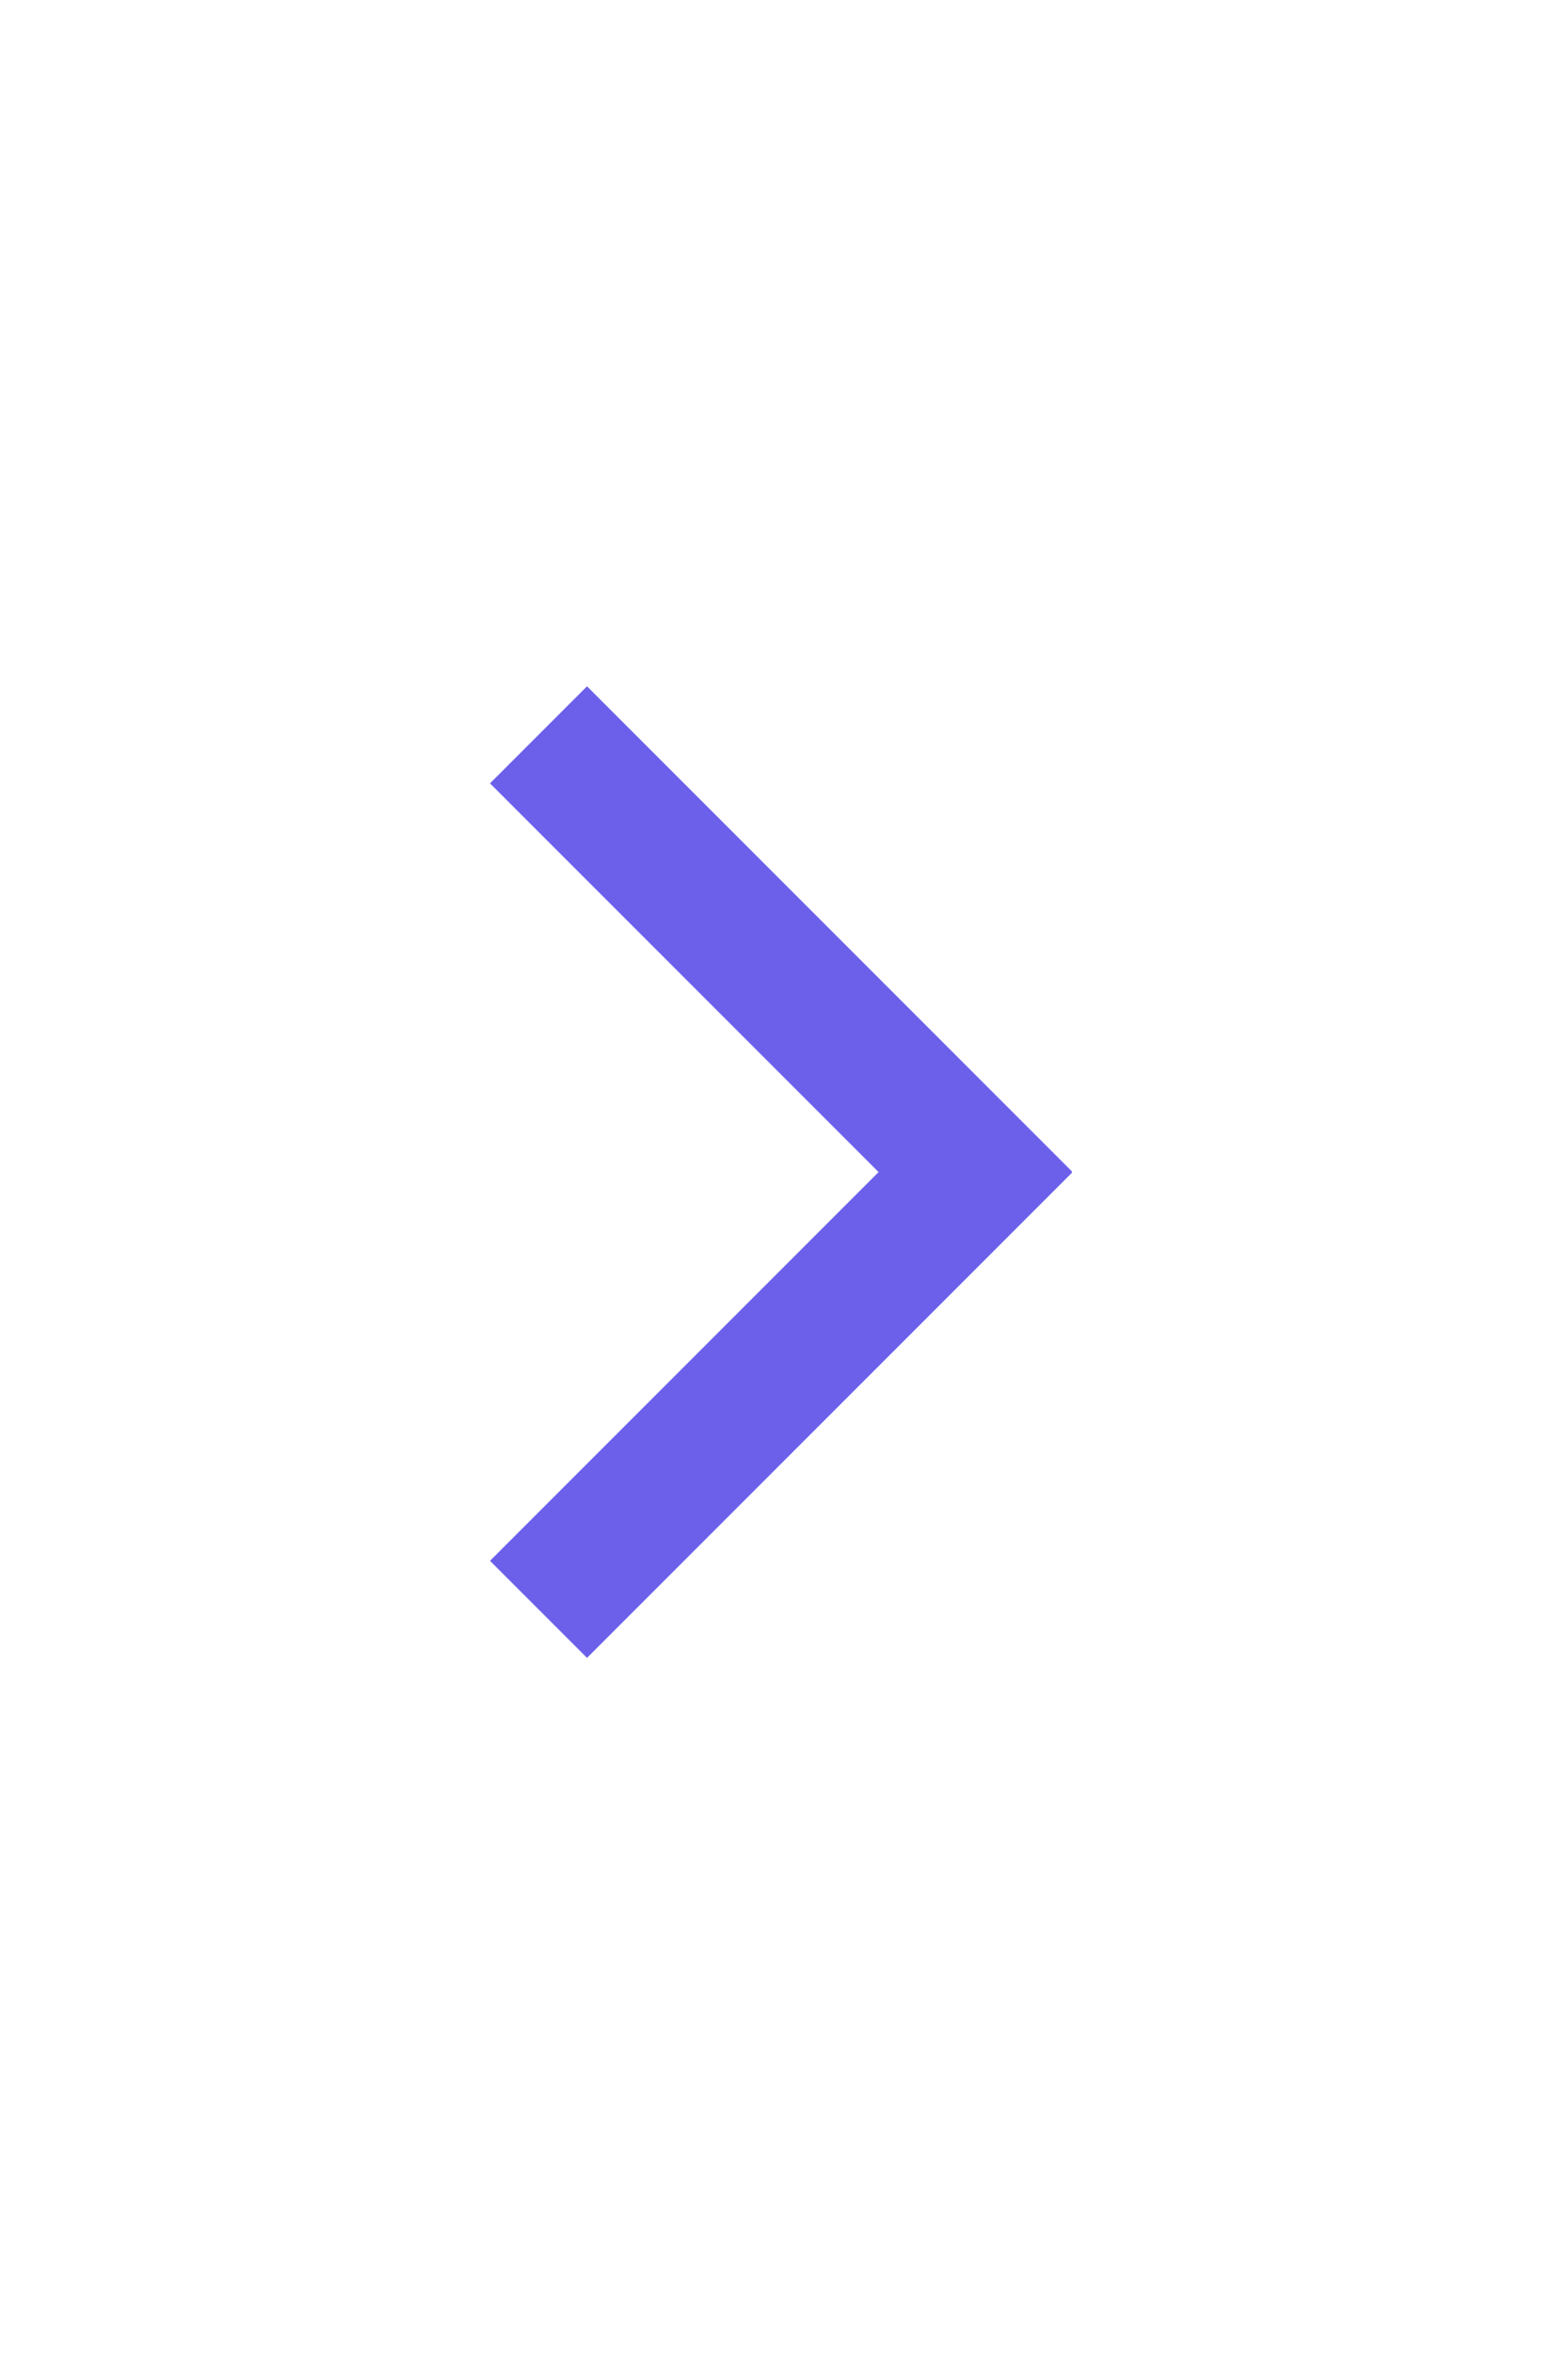<svg xmlns="http://www.w3.org/2000/svg" width="16" height="24" viewBox="0 0 16 24">
    <path fill="#6C60EB" fill-rule="nonzero" d="M8.965 11.955L5 15.92l.99.99 4.95-4.95-.005-.005.005-.005L5.99 7 5 7.99l3.965 3.965z"/>
</svg>
